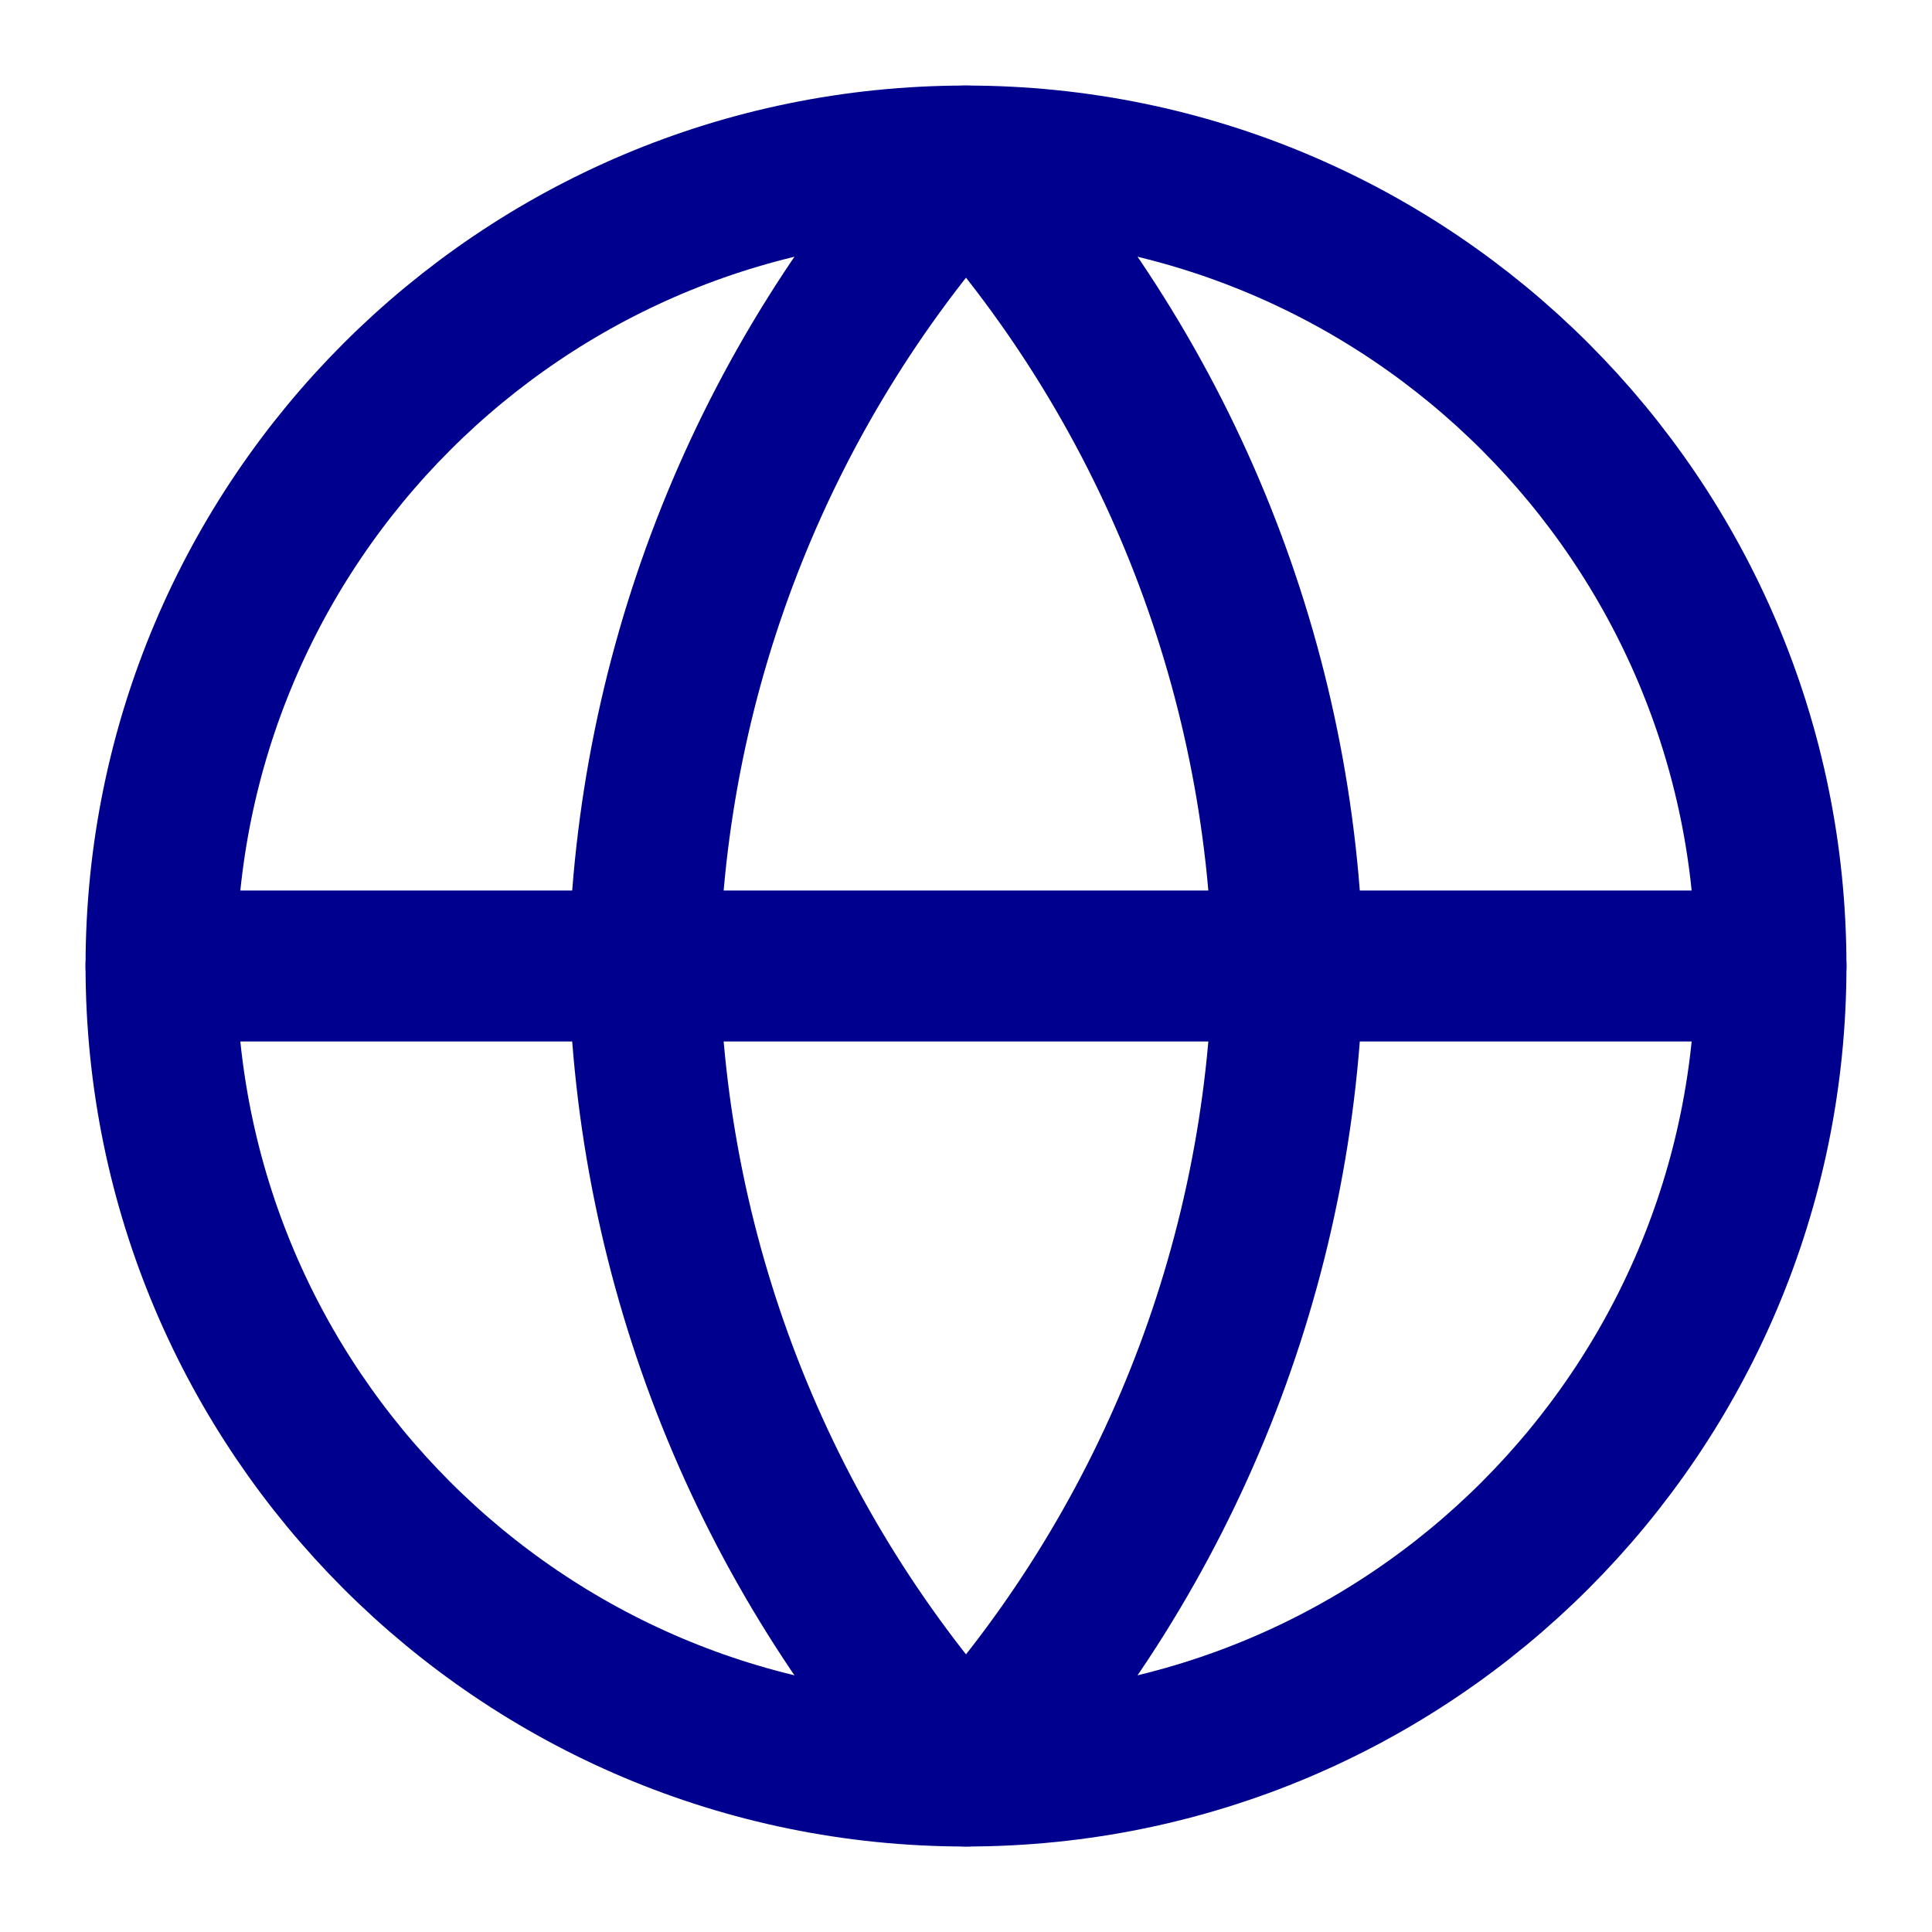<svg width="32" height="32" viewBox="0 0 32 32" fill="none" xmlns="http://www.w3.org/2000/svg">
<path d="M16 29.334C23.364 29.334 29.333 23.364 29.333 16C29.333 8.637 23.364 2.667 16 2.667C8.636 2.667 2.667 8.637 2.667 16C2.667 23.364 8.636 29.334 16 29.334Z" stroke="#00008F" stroke-width="2.5" stroke-linecap="round" stroke-linejoin="round"/>
<path d="M2.667 16H29.333" stroke="#00008F" stroke-width="2.5" stroke-linecap="round" stroke-linejoin="round"/>
<path d="M16 2.667C19.335 6.318 21.23 11.056 21.333 16C21.23 20.944 19.335 25.683 16 29.334C12.665 25.683 10.77 20.944 10.667 16C10.77 11.056 12.665 6.318 16 2.667V2.667Z" stroke="#00008F" stroke-width="2.5" stroke-linecap="round" stroke-linejoin="round"/>
</svg>
